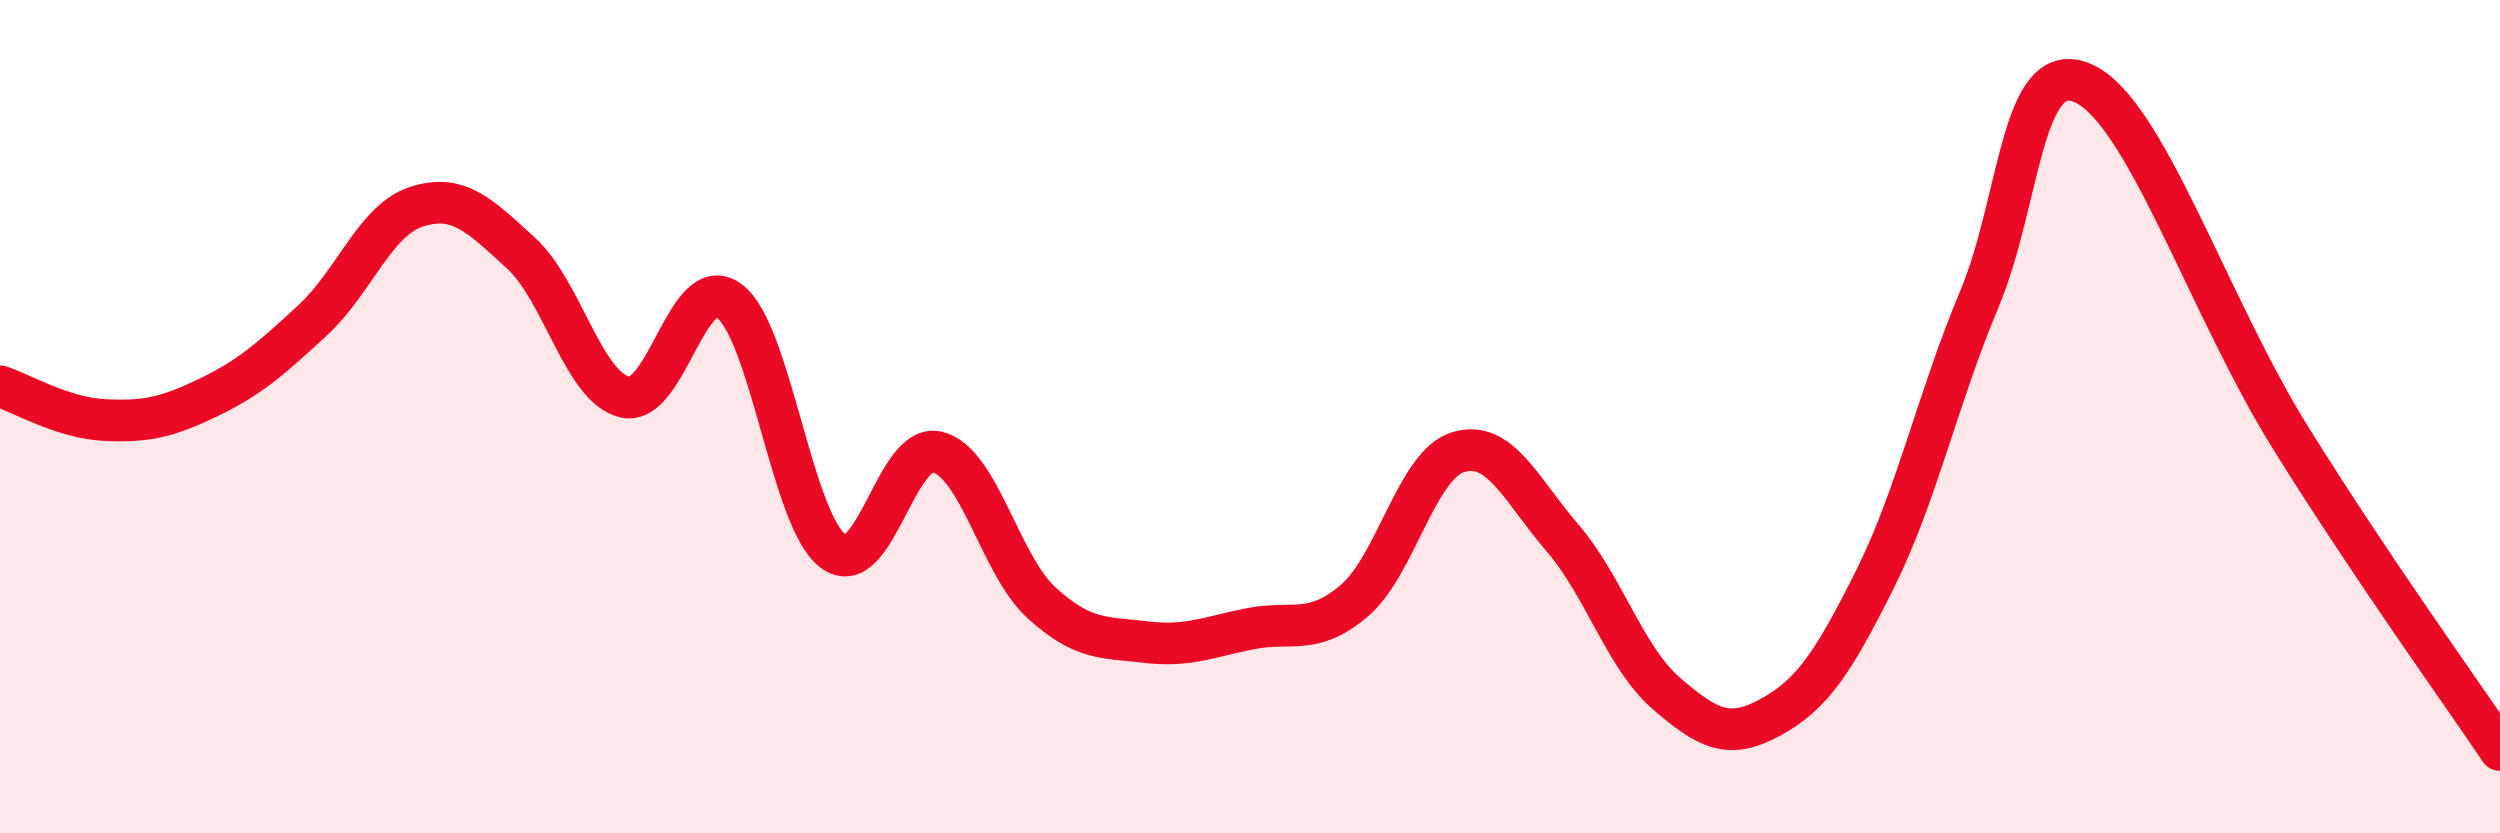 
    <svg width="60" height="20" viewBox="0 0 60 20" xmlns="http://www.w3.org/2000/svg">
      <path
        d="M 0,9.27 C 0.5,9.43 1.5,10.03 2.5,10.08 C 3.5,10.13 4,10.02 5,9.54 C 6,9.06 6.5,8.61 7.5,7.69 C 8.5,6.77 9,5.28 10,4.96 C 11,4.64 11.5,5.16 12.5,6.07 C 13.5,6.98 14,9.3 15,9.53 C 16,9.76 16.5,6.48 17.5,7.22 C 18.5,7.96 19,12.5 20,13.23 C 21,13.96 21.5,10.6 22.5,10.85 C 23.5,11.1 24,13.56 25,14.47 C 26,15.38 26.5,15.29 27.5,15.41 C 28.5,15.53 29,15.29 30,15.09 C 31,14.89 31.5,15.27 32.5,14.42 C 33.5,13.57 34,11.15 35,10.85 C 36,10.55 36.5,11.75 37.5,12.91 C 38.5,14.07 39,15.79 40,16.65 C 41,17.51 41.5,17.76 42.5,17.21 C 43.5,16.66 44,15.9 45,13.9 C 46,11.9 46.5,9.57 47.5,7.19 C 48.5,4.81 48.5,1.33 50,2 C 51.5,2.67 53,7.35 55,10.55 C 57,13.75 59,16.51 60,18L60 20L0 20Z"
        fill="#EB0A25"
        opacity="0.1"
        stroke-linecap="round"
        stroke-linejoin="round"
      />
      <path
        d="M 0,9.27 C 0.5,9.43 1.5,10.03 2.5,10.08 C 3.5,10.13 4,10.02 5,9.54 C 6,9.06 6.5,8.61 7.5,7.69 C 8.5,6.77 9,5.28 10,4.96 C 11,4.64 11.5,5.16 12.5,6.07 C 13.5,6.98 14,9.3 15,9.53 C 16,9.76 16.5,6.48 17.5,7.22 C 18.5,7.96 19,12.5 20,13.23 C 21,13.96 21.5,10.6 22.5,10.85 C 23.5,11.1 24,13.56 25,14.47 C 26,15.38 26.5,15.29 27.5,15.41 C 28.5,15.53 29,15.29 30,15.09 C 31,14.89 31.5,15.27 32.5,14.42 C 33.5,13.57 34,11.15 35,10.85 C 36,10.55 36.5,11.75 37.5,12.91 C 38.5,14.07 39,15.79 40,16.65 C 41,17.51 41.5,17.76 42.5,17.21 C 43.5,16.66 44,15.9 45,13.9 C 46,11.9 46.5,9.57 47.5,7.19 C 48.5,4.81 48.5,1.33 50,2 C 51.5,2.67 53,7.35 55,10.55 C 57,13.75 59,16.51 60,18"
        stroke="#EB0A25"
        stroke-width="1"
        fill="none"
        stroke-linecap="round"
        stroke-linejoin="round"
      />
    </svg>
  